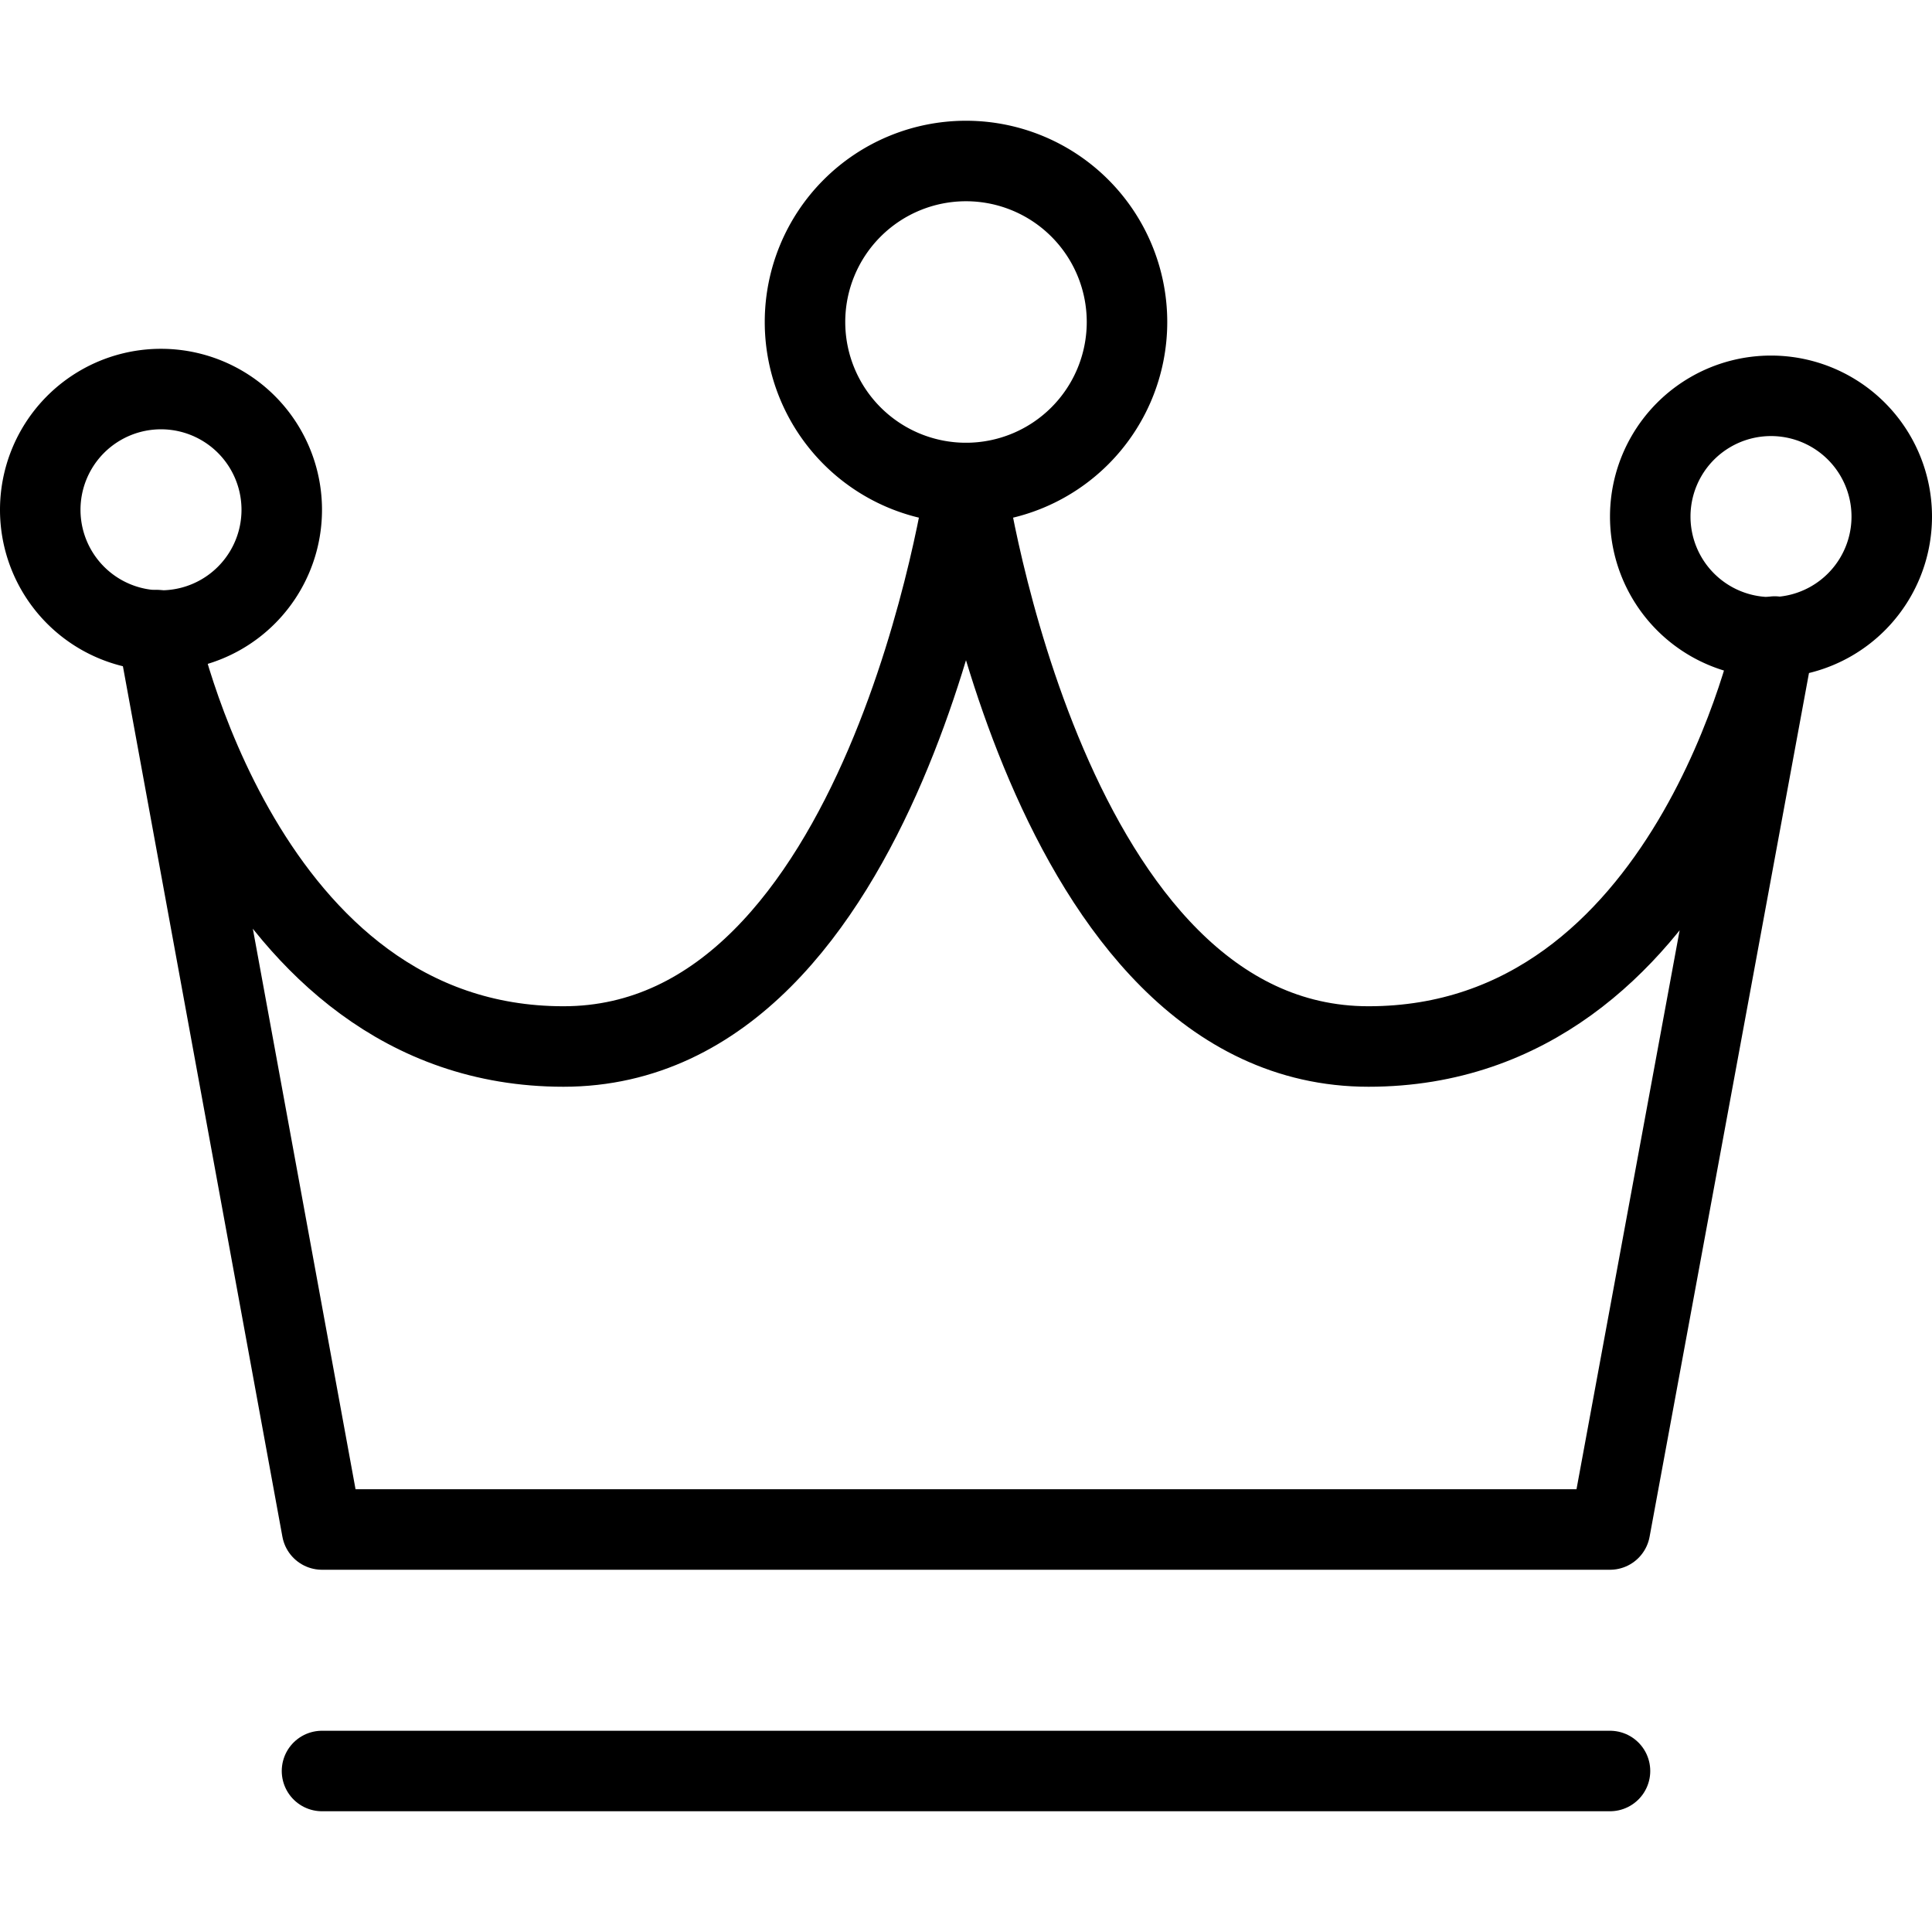 <svg viewBox="0 0 24 24" xmlns="http://www.w3.org/2000/svg"><g transform="matrix(1,0,0,1,0,0)"><path d="M0.500 6.333 A1.500 1.500 0 1 0 3.500 6.333 A1.500 1.500 0 1 0 0.500 6.333 Z" fill="none" stroke="#000000" stroke-linecap="round" stroke-linejoin="round"></path><path d="M20.500 6.417 A1.500 1.500 0 1 0 23.500 6.417 A1.500 1.500 0 1 0 20.500 6.417 Z" fill="none" stroke="#000000" stroke-linecap="round" stroke-linejoin="round"></path><path d="M4 22L20 22" fill="none" stroke="#000000" stroke-linecap="round" stroke-linejoin="round"></path><path d="M4,19,1.953,7.828S3,13,7,13s5-7,5-7,1,7,5,7,5.047-5.093,5.047-5.093L20,19Z" fill="none" stroke="#000000" stroke-linecap="round" stroke-linejoin="round"></path><path d="M10.000 4.000 A2.000 2.000 0 1 0 14.000 4.000 A2.000 2.000 0 1 0 10.000 4.000 Z" fill="none" stroke="#000000" stroke-linecap="round" stroke-linejoin="round"></path></g></svg>
